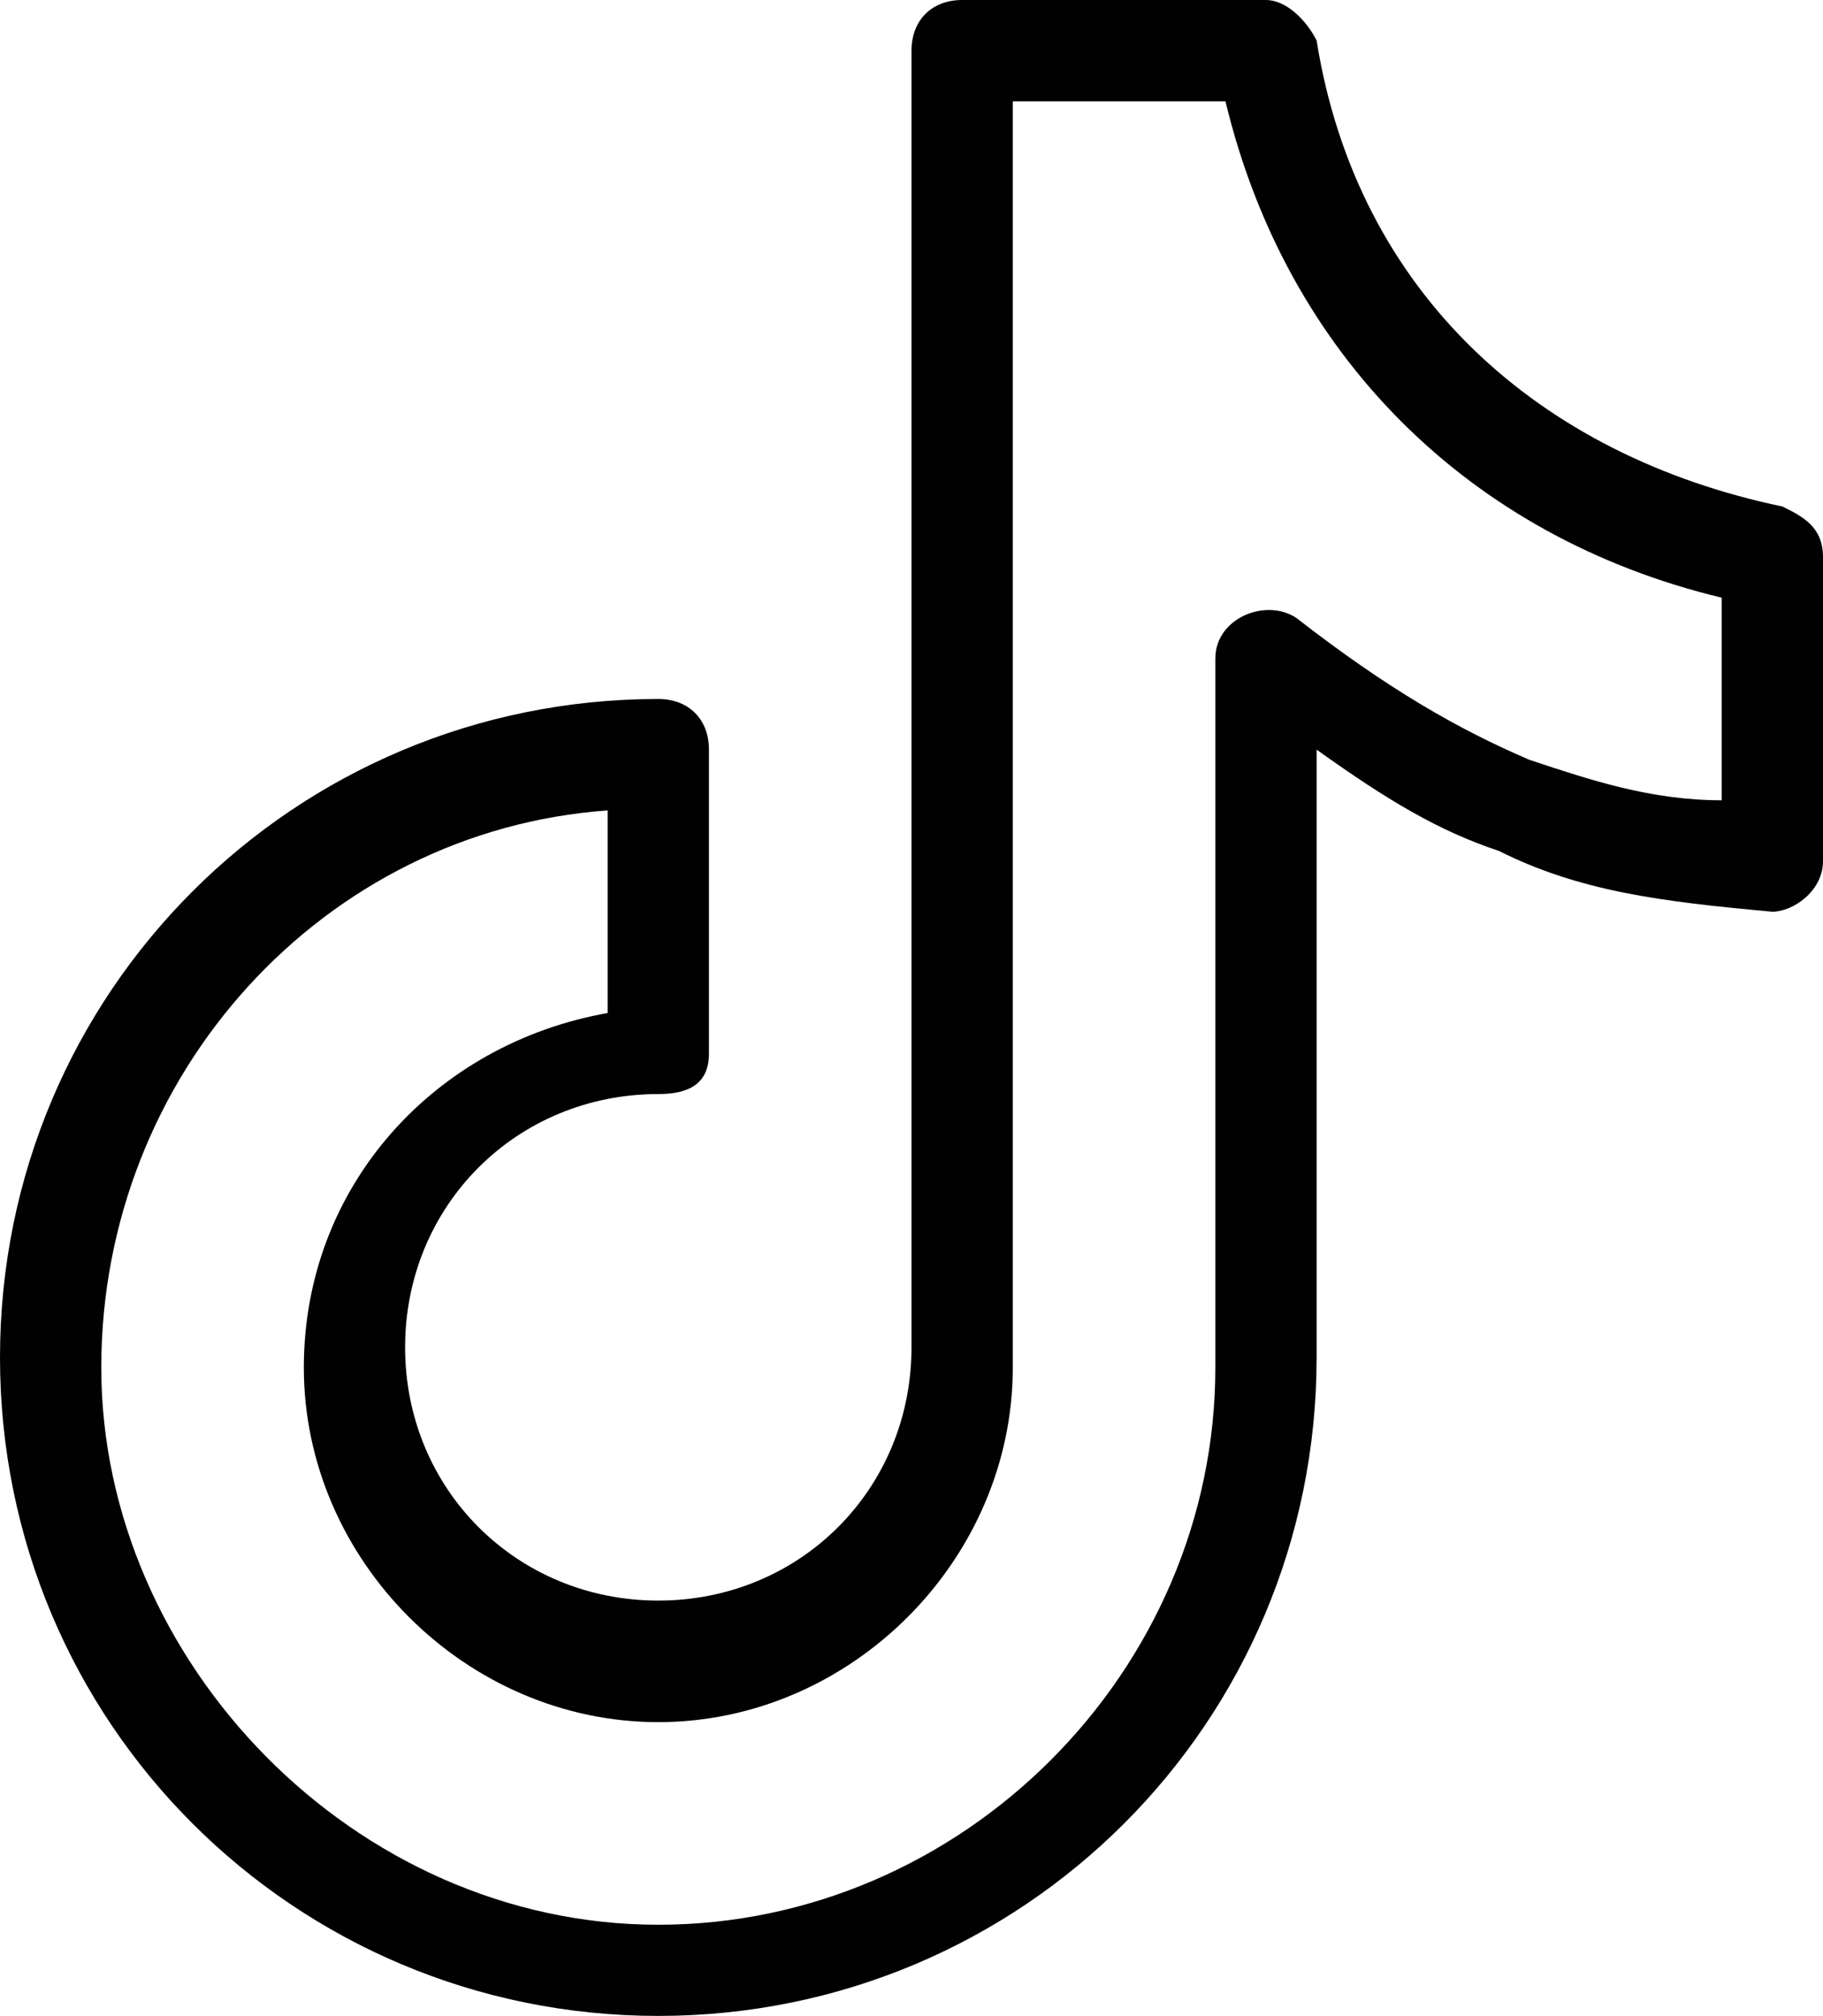 <?xml version="1.0" encoding="UTF-8"?>
<svg id="Layer_2" data-name="Layer 2" xmlns="http://www.w3.org/2000/svg" viewBox="0 0 18 19.9">
  <defs>
    <style>
      .cls-1 {
        fill: #010101;
        fill-rule: evenodd;
        stroke-width: 0px;
      }
    </style>
  </defs>
  <g id="Layer_1-2" data-name="Layer 1">
    <path class="cls-1" d="m10,13.5c0,1.9-1.6,3.5-3.5,3.5s-3.5-1.6-3.5-3.5c0-1.8,1.3-3.2,3-3.5v-2c-2.8.2-5,2.6-5,5.5s2.5,5.5,5.5,5.5,5.5-2.5,5.5-5.5v-7c0-.4.5-.6.8-.4.9.7,1.6,1.1,2.3,1.4.6.2,1.2.4,1.9.4v-2c-2.5-.6-4.3-2.4-4.9-4.9h-2.1s0,12.5,0,12.5ZM9,.5c0-.3.2-.5.5-.5h3c.2,0,.4.2.5.4.4,2.5,2.2,4.1,4.6,4.6.2.1.4.2.4.5v3c0,.3-.3.5-.5.5-1.1-.1-1.9-.2-2.7-.6-.6-.2-1.1-.5-1.8-1v6c0,3.6-2.9,6.5-6.5,6.5S0,17,0,13.4s2.9-6.5,6.5-6.5c.3,0,.5.2.5.5v3c0,.3-.2.4-.5.4-1.4,0-2.5,1.1-2.5,2.5s1.1,2.5,2.5,2.5,2.5-1.1,2.5-2.5V.5h0Z"/>
  </g>
</svg>